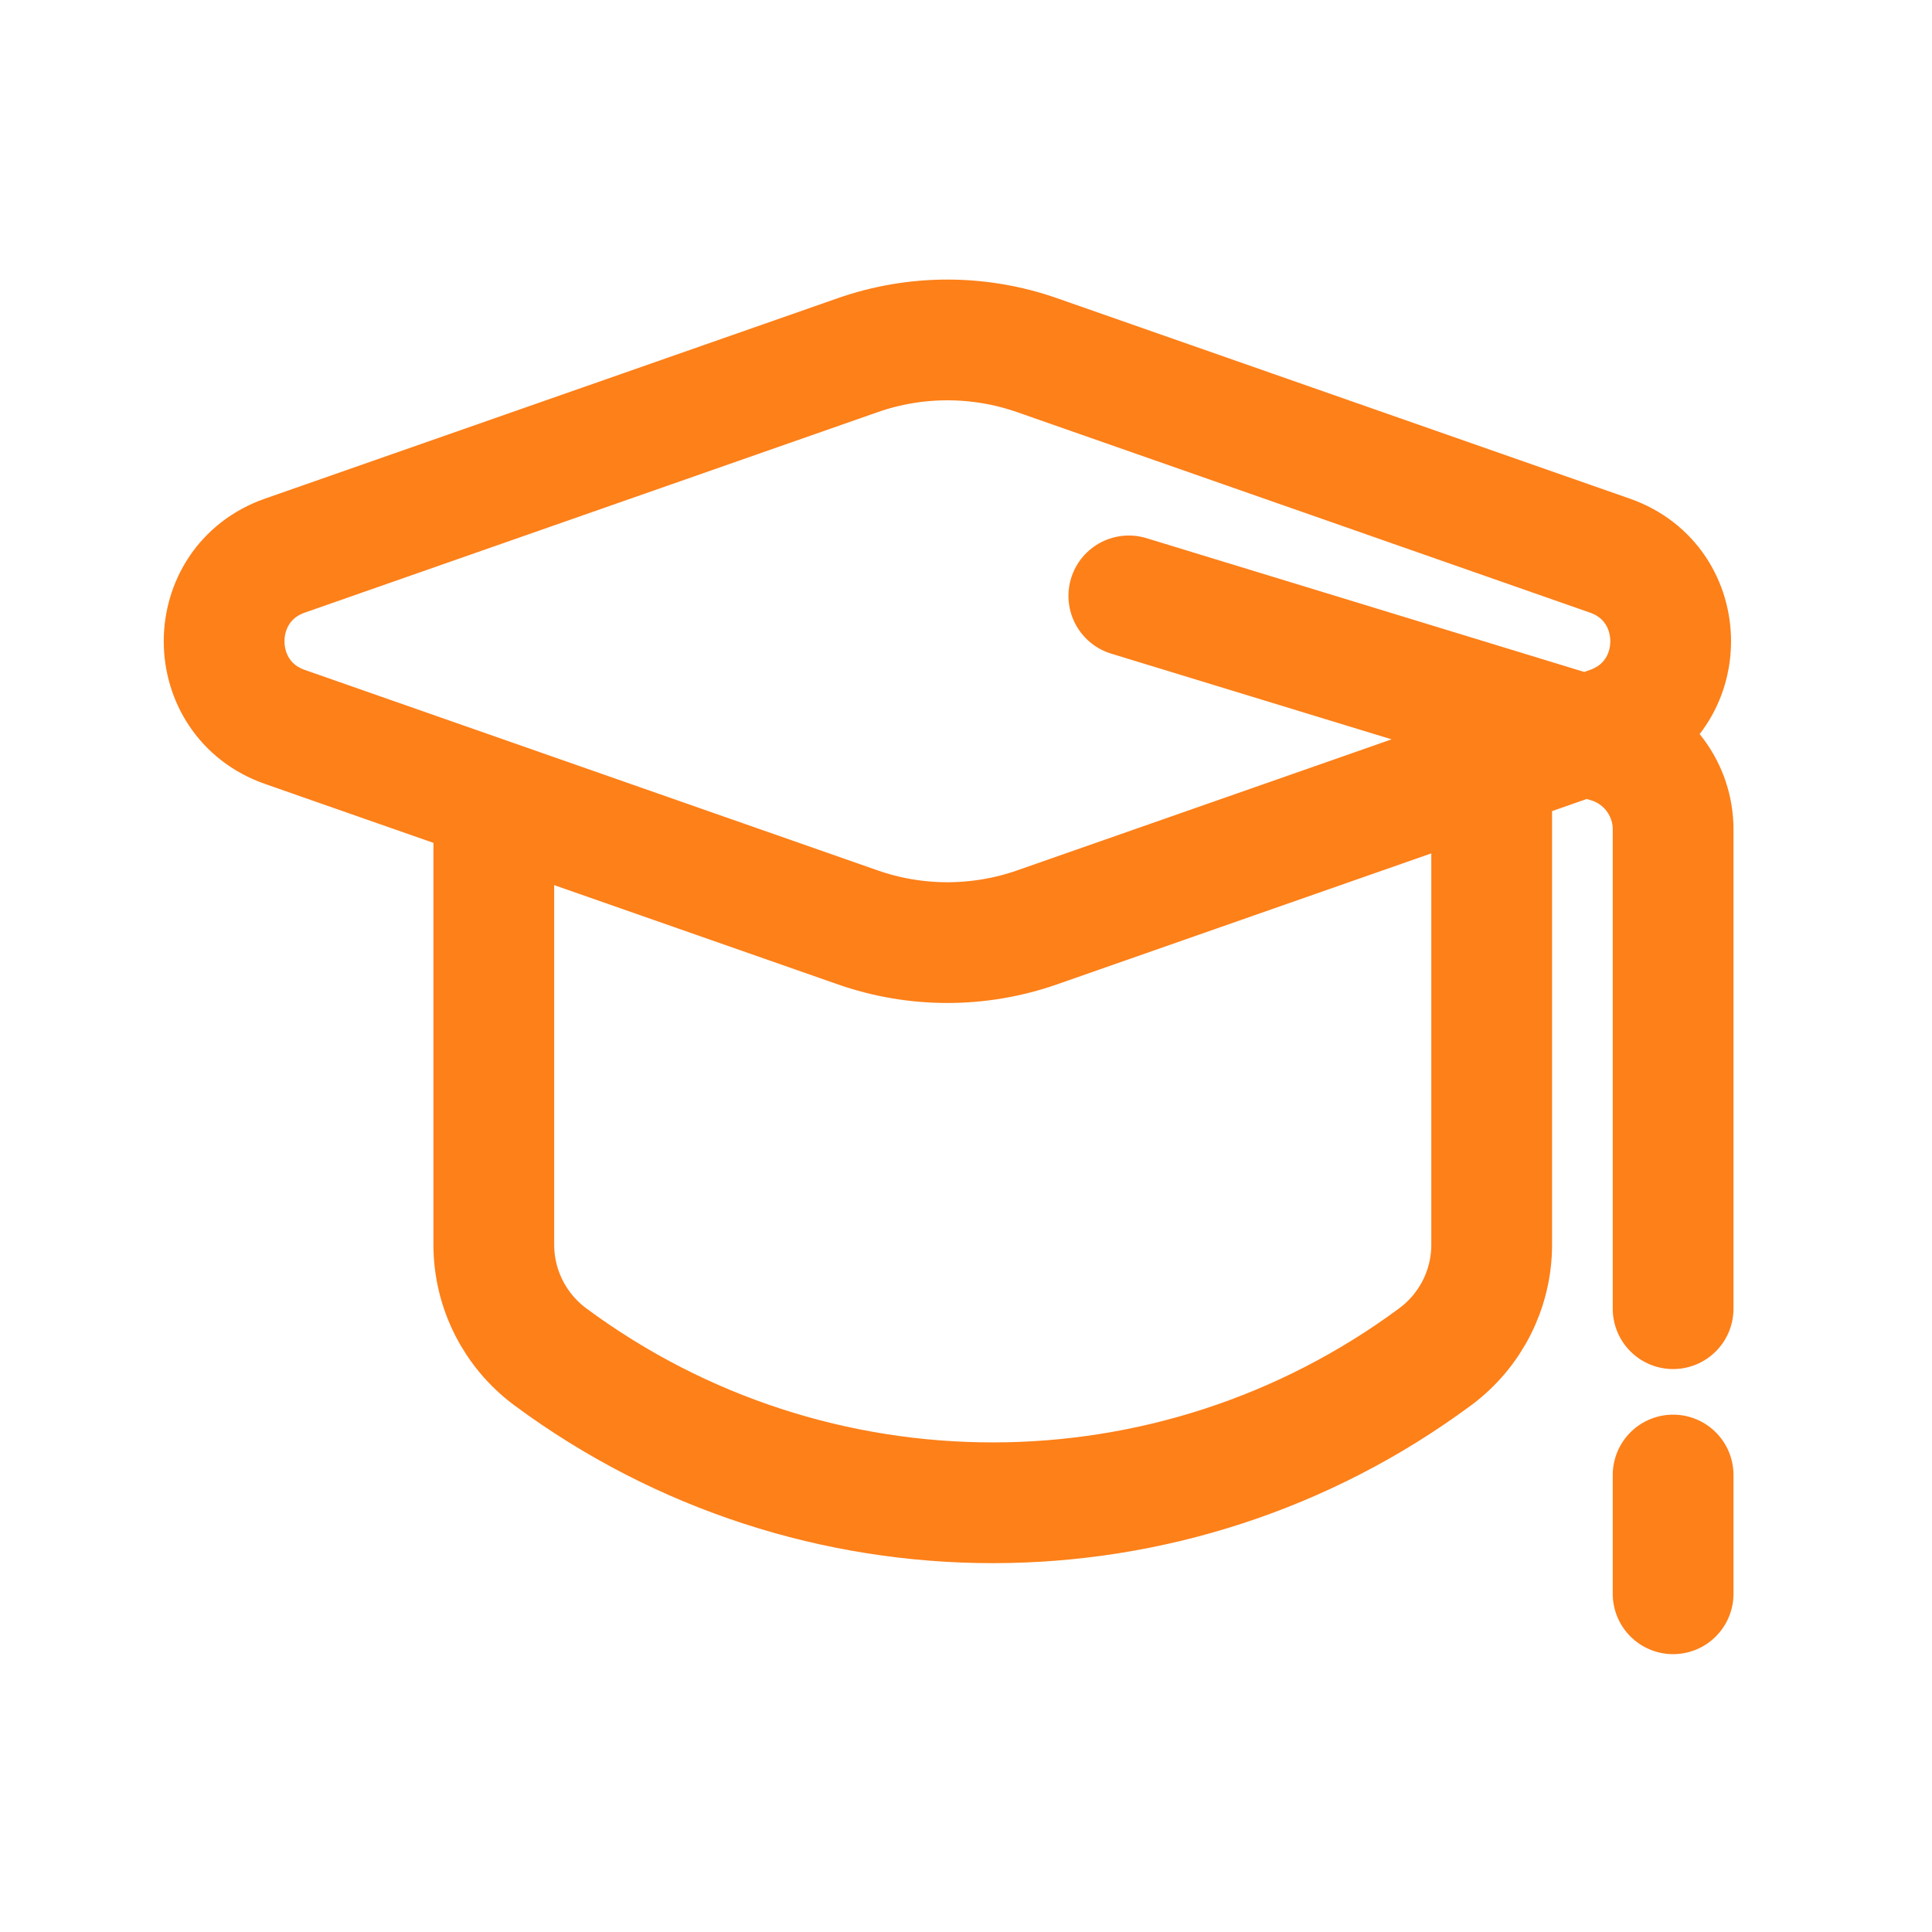 <svg width="32" height="32" viewBox="0 0 32 32" fill="none" xmlns="http://www.w3.org/2000/svg">
<path d="M24.707 12.725V20.616C24.707 21.348 24.36 22.036 23.772 22.472C19.418 25.697 13.467 25.697 9.113 22.472C8.526 22.036 8.179 21.348 8.179 20.616V13.251M18.697 9.87L26.648 12.3C27.28 12.493 27.712 13.076 27.712 13.737V21.676M27.712 24.431V26.398M17.181 15.359L26.665 12.04C28.007 11.57 28.007 9.673 26.665 9.203L17.181 5.884C16.217 5.546 15.166 5.546 14.203 5.884L4.718 9.203C3.377 9.673 3.377 11.57 4.718 12.04L14.203 15.359C15.166 15.697 16.217 15.697 17.181 15.359Z" stroke="#FD8019" stroke-width="2" stroke-linecap="round" stroke-linejoin="round"/>
</svg>
